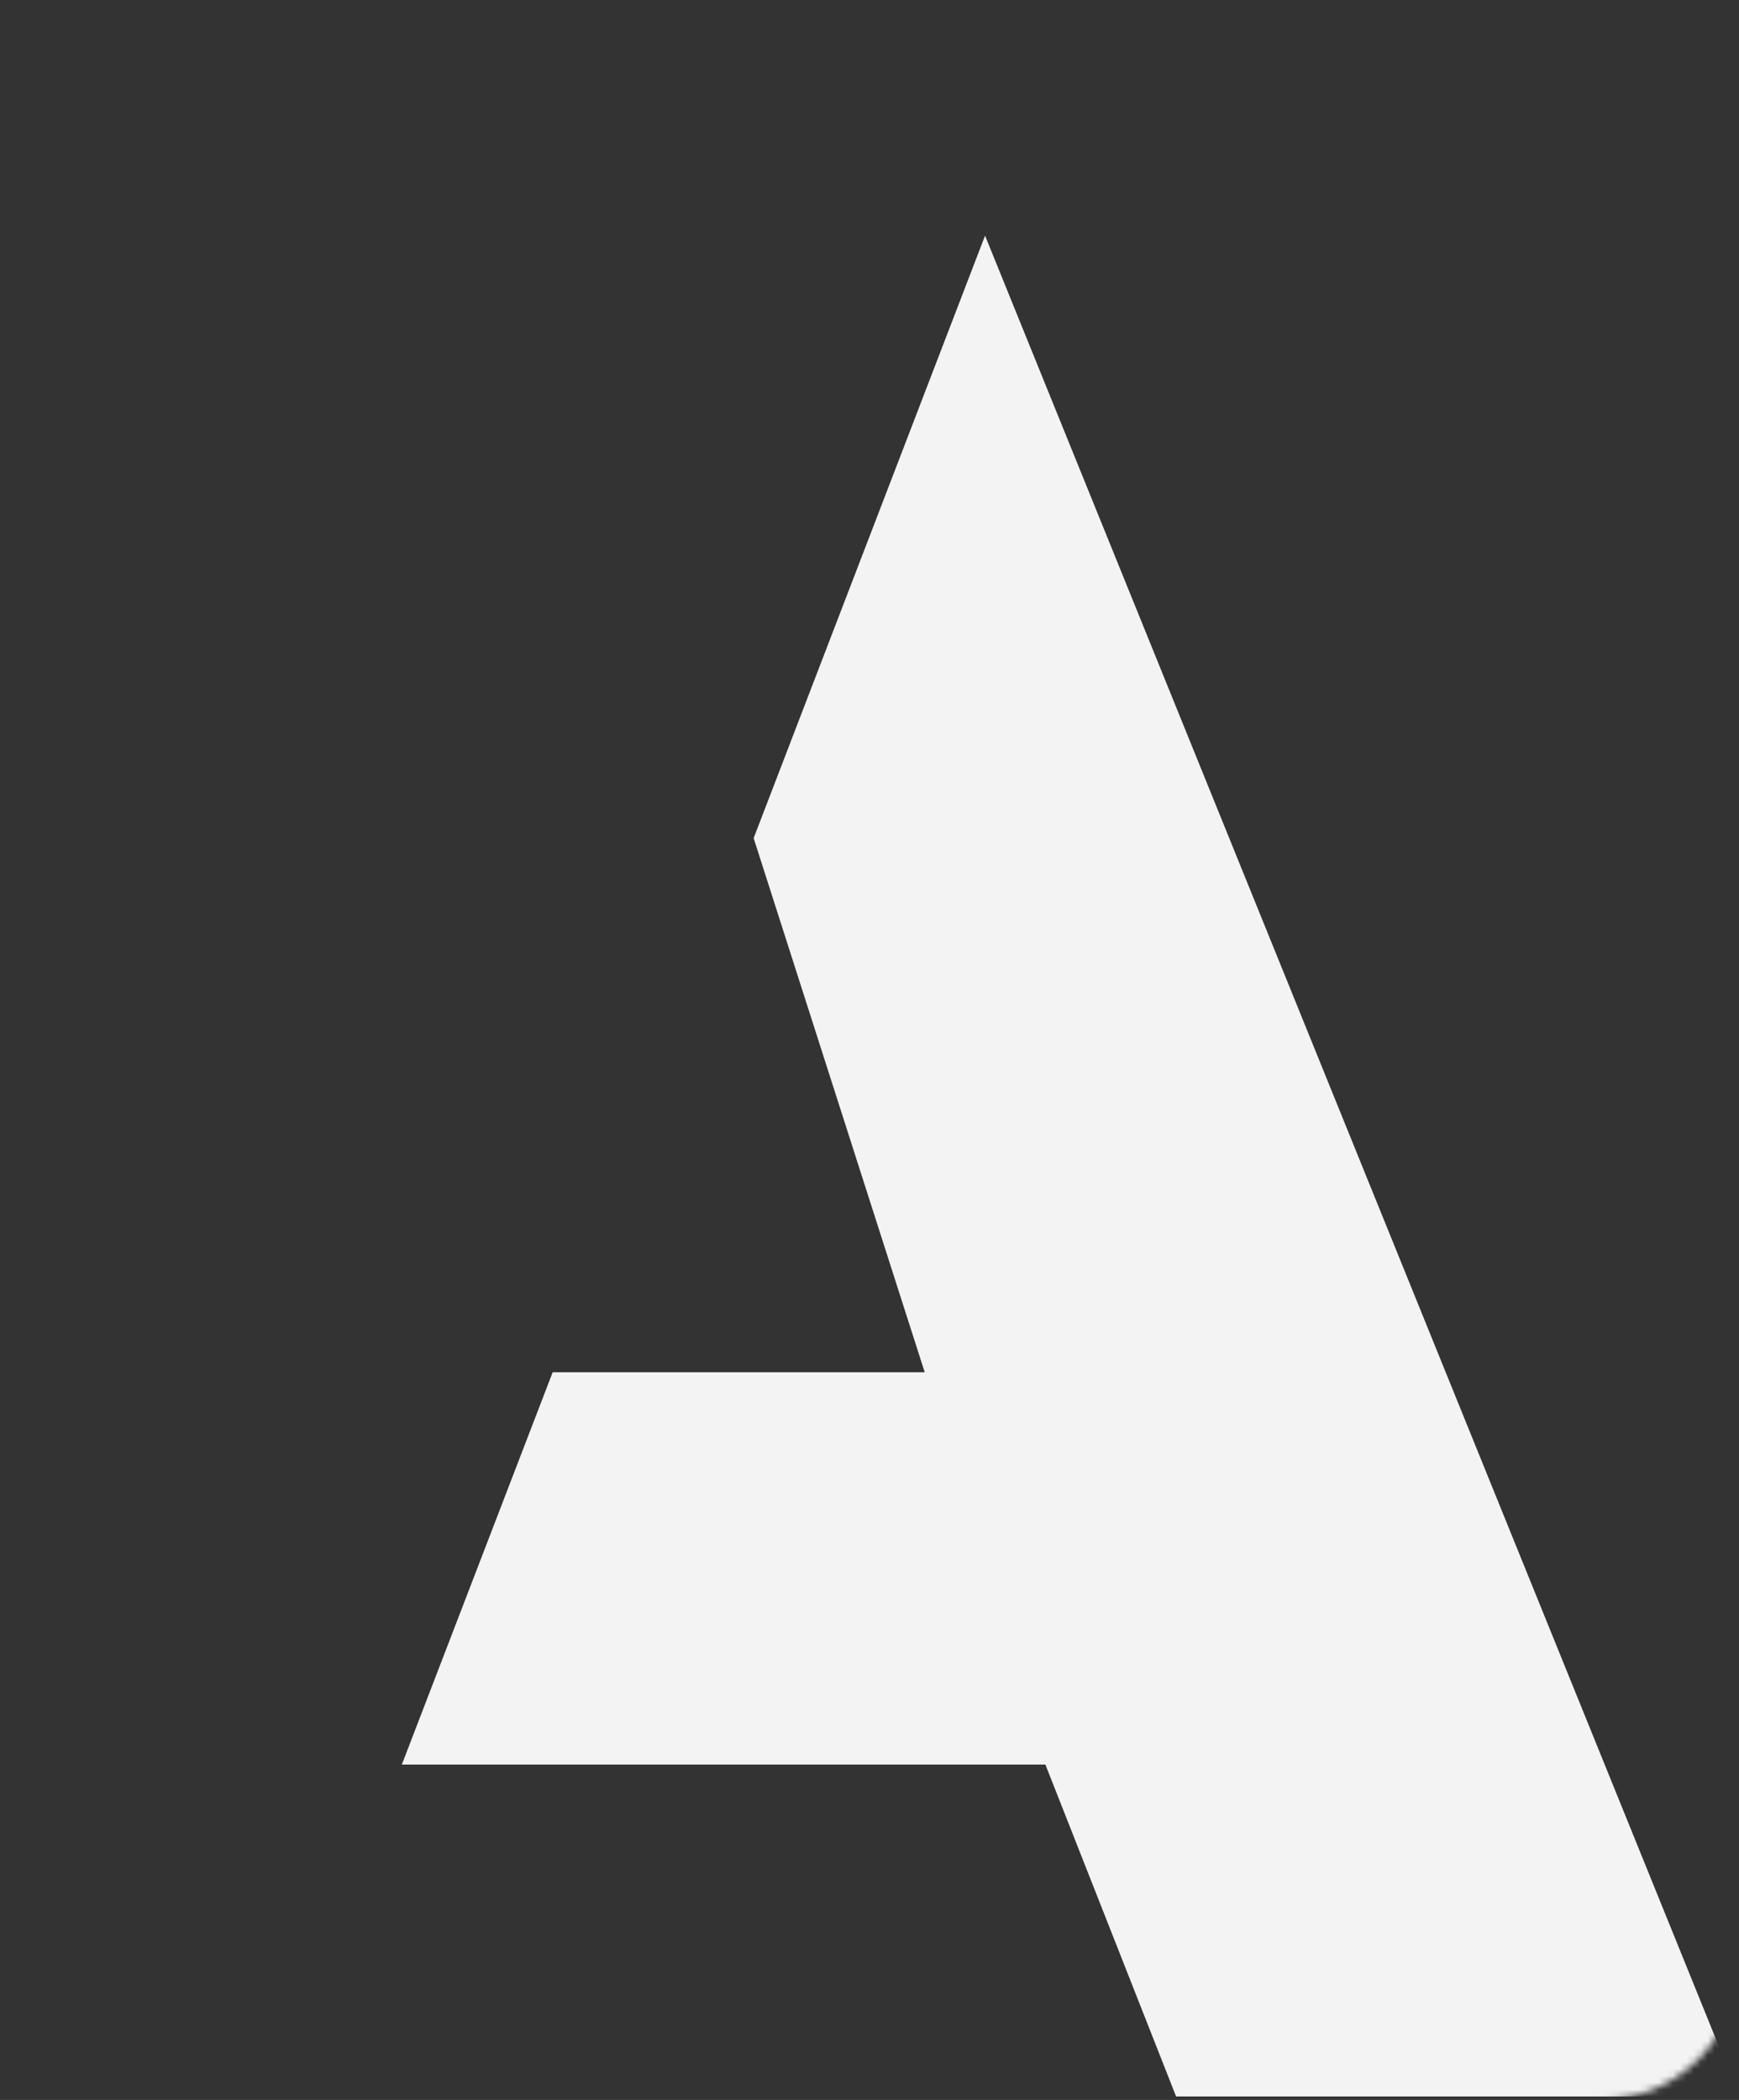 <?xml version="1.0" encoding="UTF-8"?> <svg xmlns="http://www.w3.org/2000/svg" width="251" height="303" viewBox="0 0 251 303" fill="none"><rect x="0" y="0" width="251" height="303" fill="#333333" stroke="none"/><mask id="mask0_20_27" style="mask-type:alpha" maskUnits="userSpaceOnUse" x="0" y="0" width="251" height="303"><rect width="251" height="303" rx="20" fill="#F9F9F9"></rect></mask><g mask="url(#mask0_20_27)"><path d="M251.03 302.5L142.178 34L108.777 120.936L133.47 198.003H79.77L58 254.605H150.886L169.754 302.5H251.03Z" fill="#F3F3F3"></path></g></svg> 